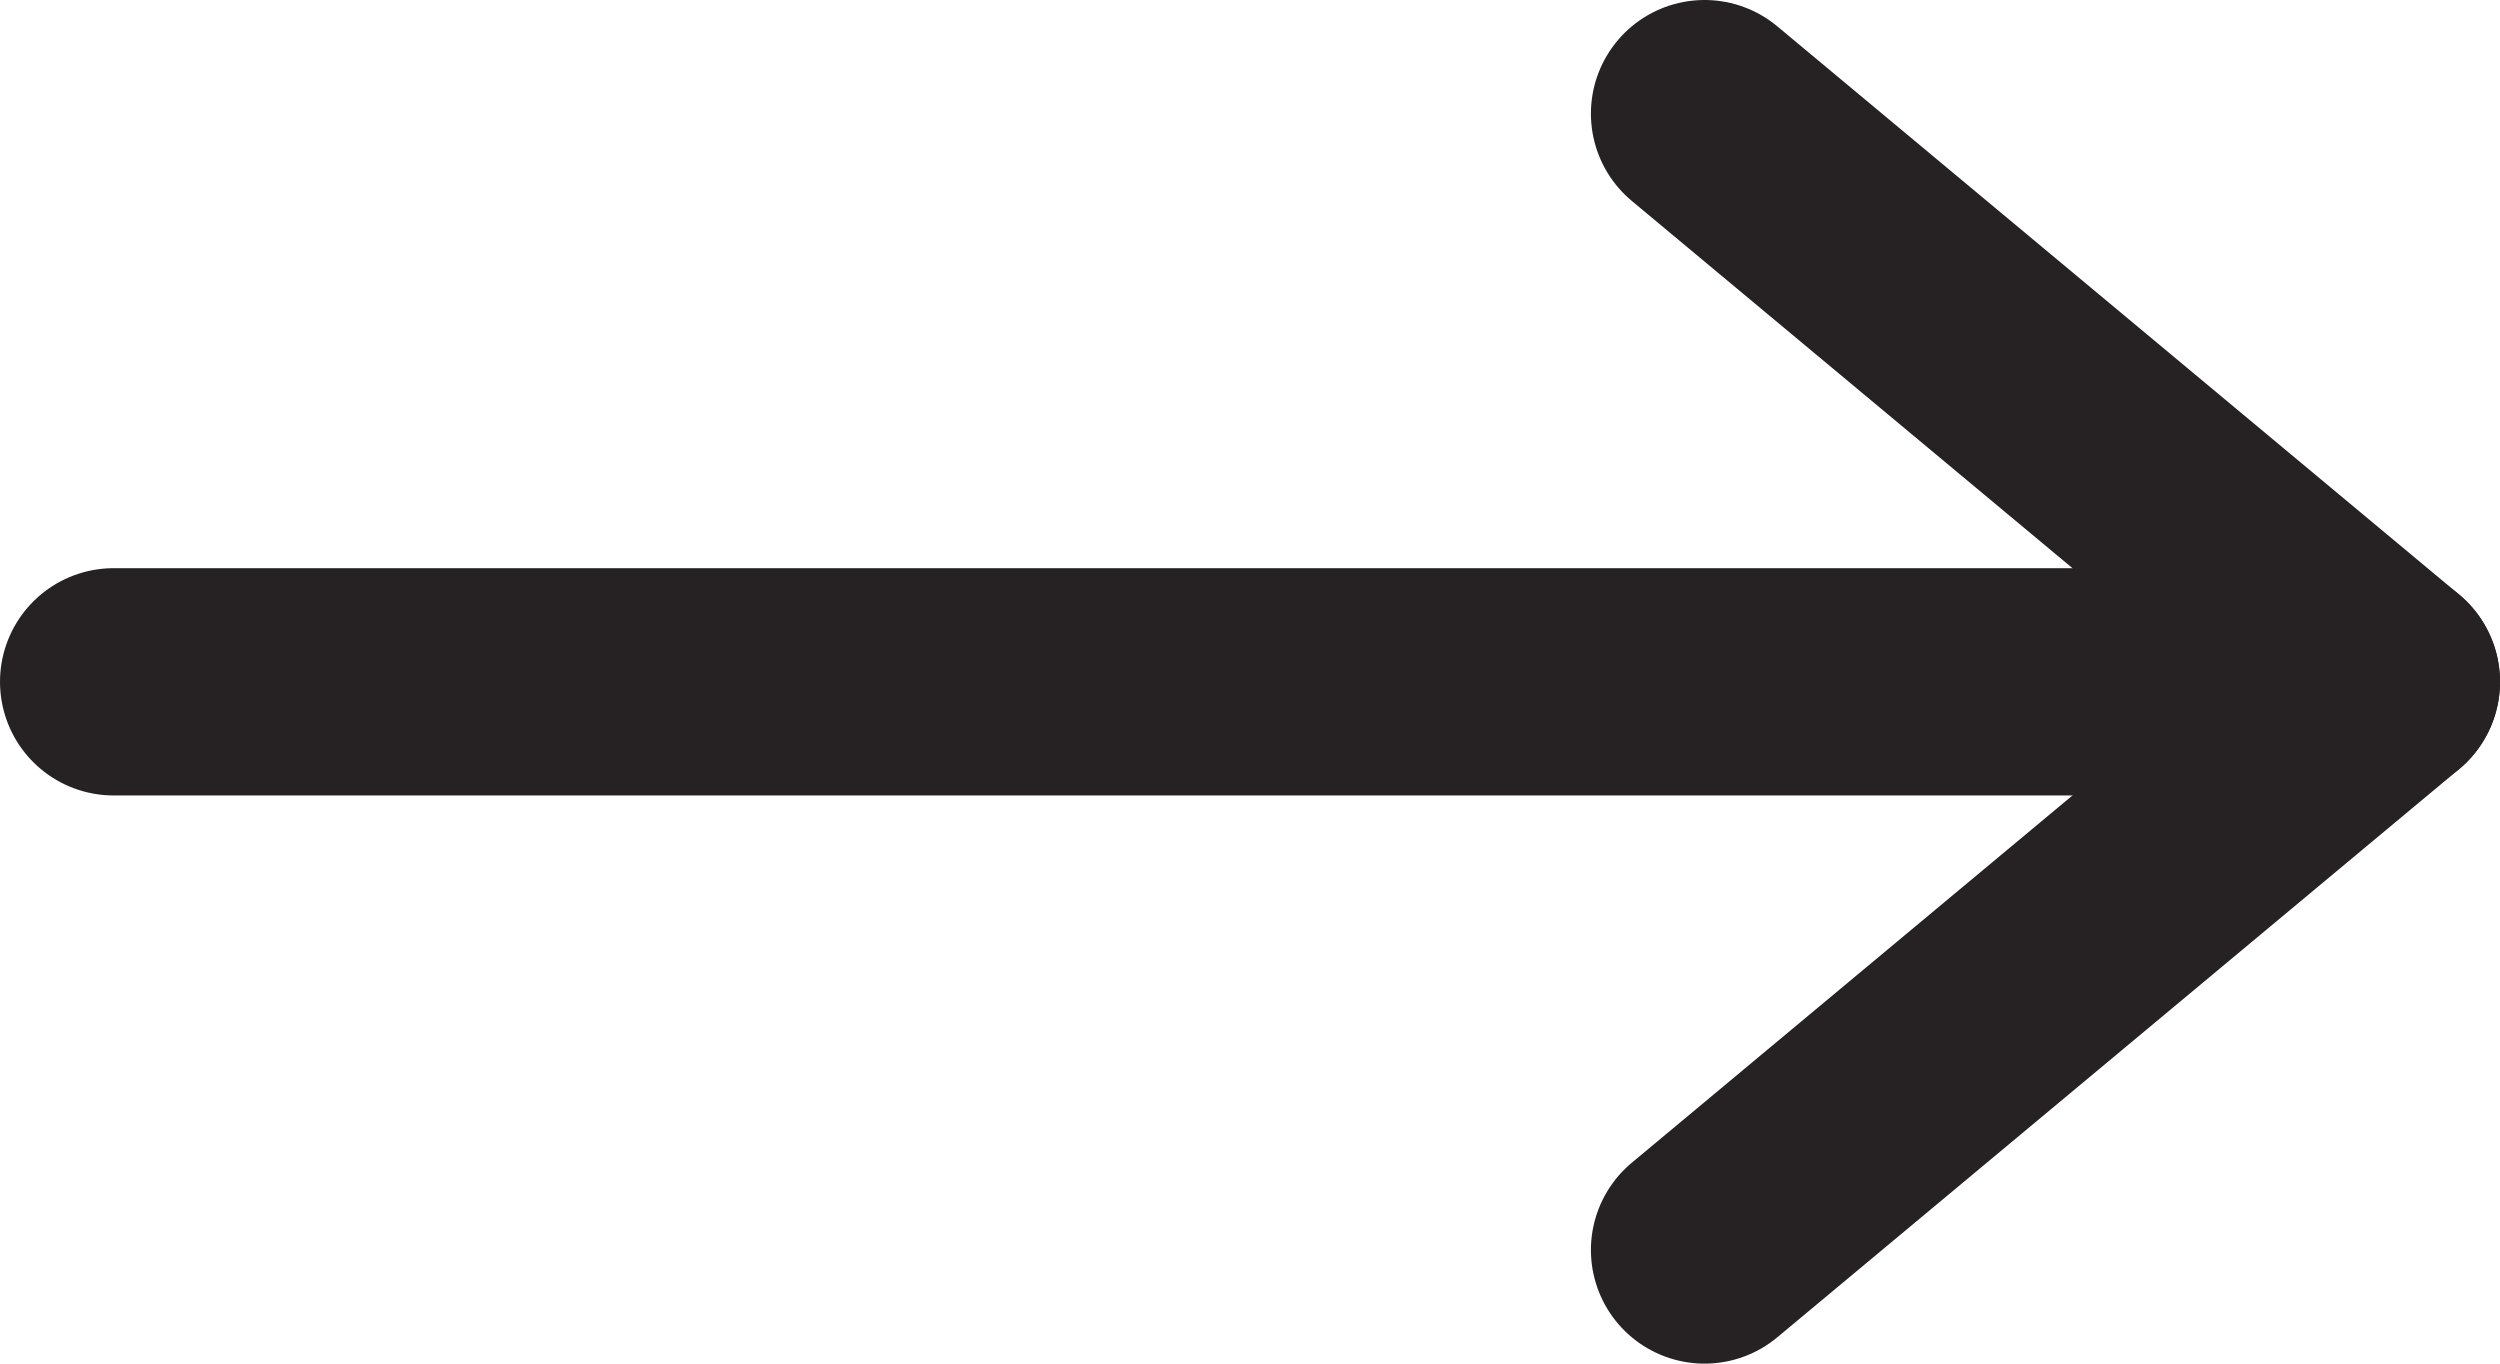 <svg width="22" height="12" viewBox="0 0 22 12" fill="none" xmlns="http://www.w3.org/2000/svg">
<path d="M1 6H21" stroke="#262223" stroke-width="2" stroke-linecap="round"/>
<path d="M15 11L21 6L15 1" stroke="#262223" stroke-width="2" stroke-linecap="round" stroke-linejoin="round"/>
</svg>
